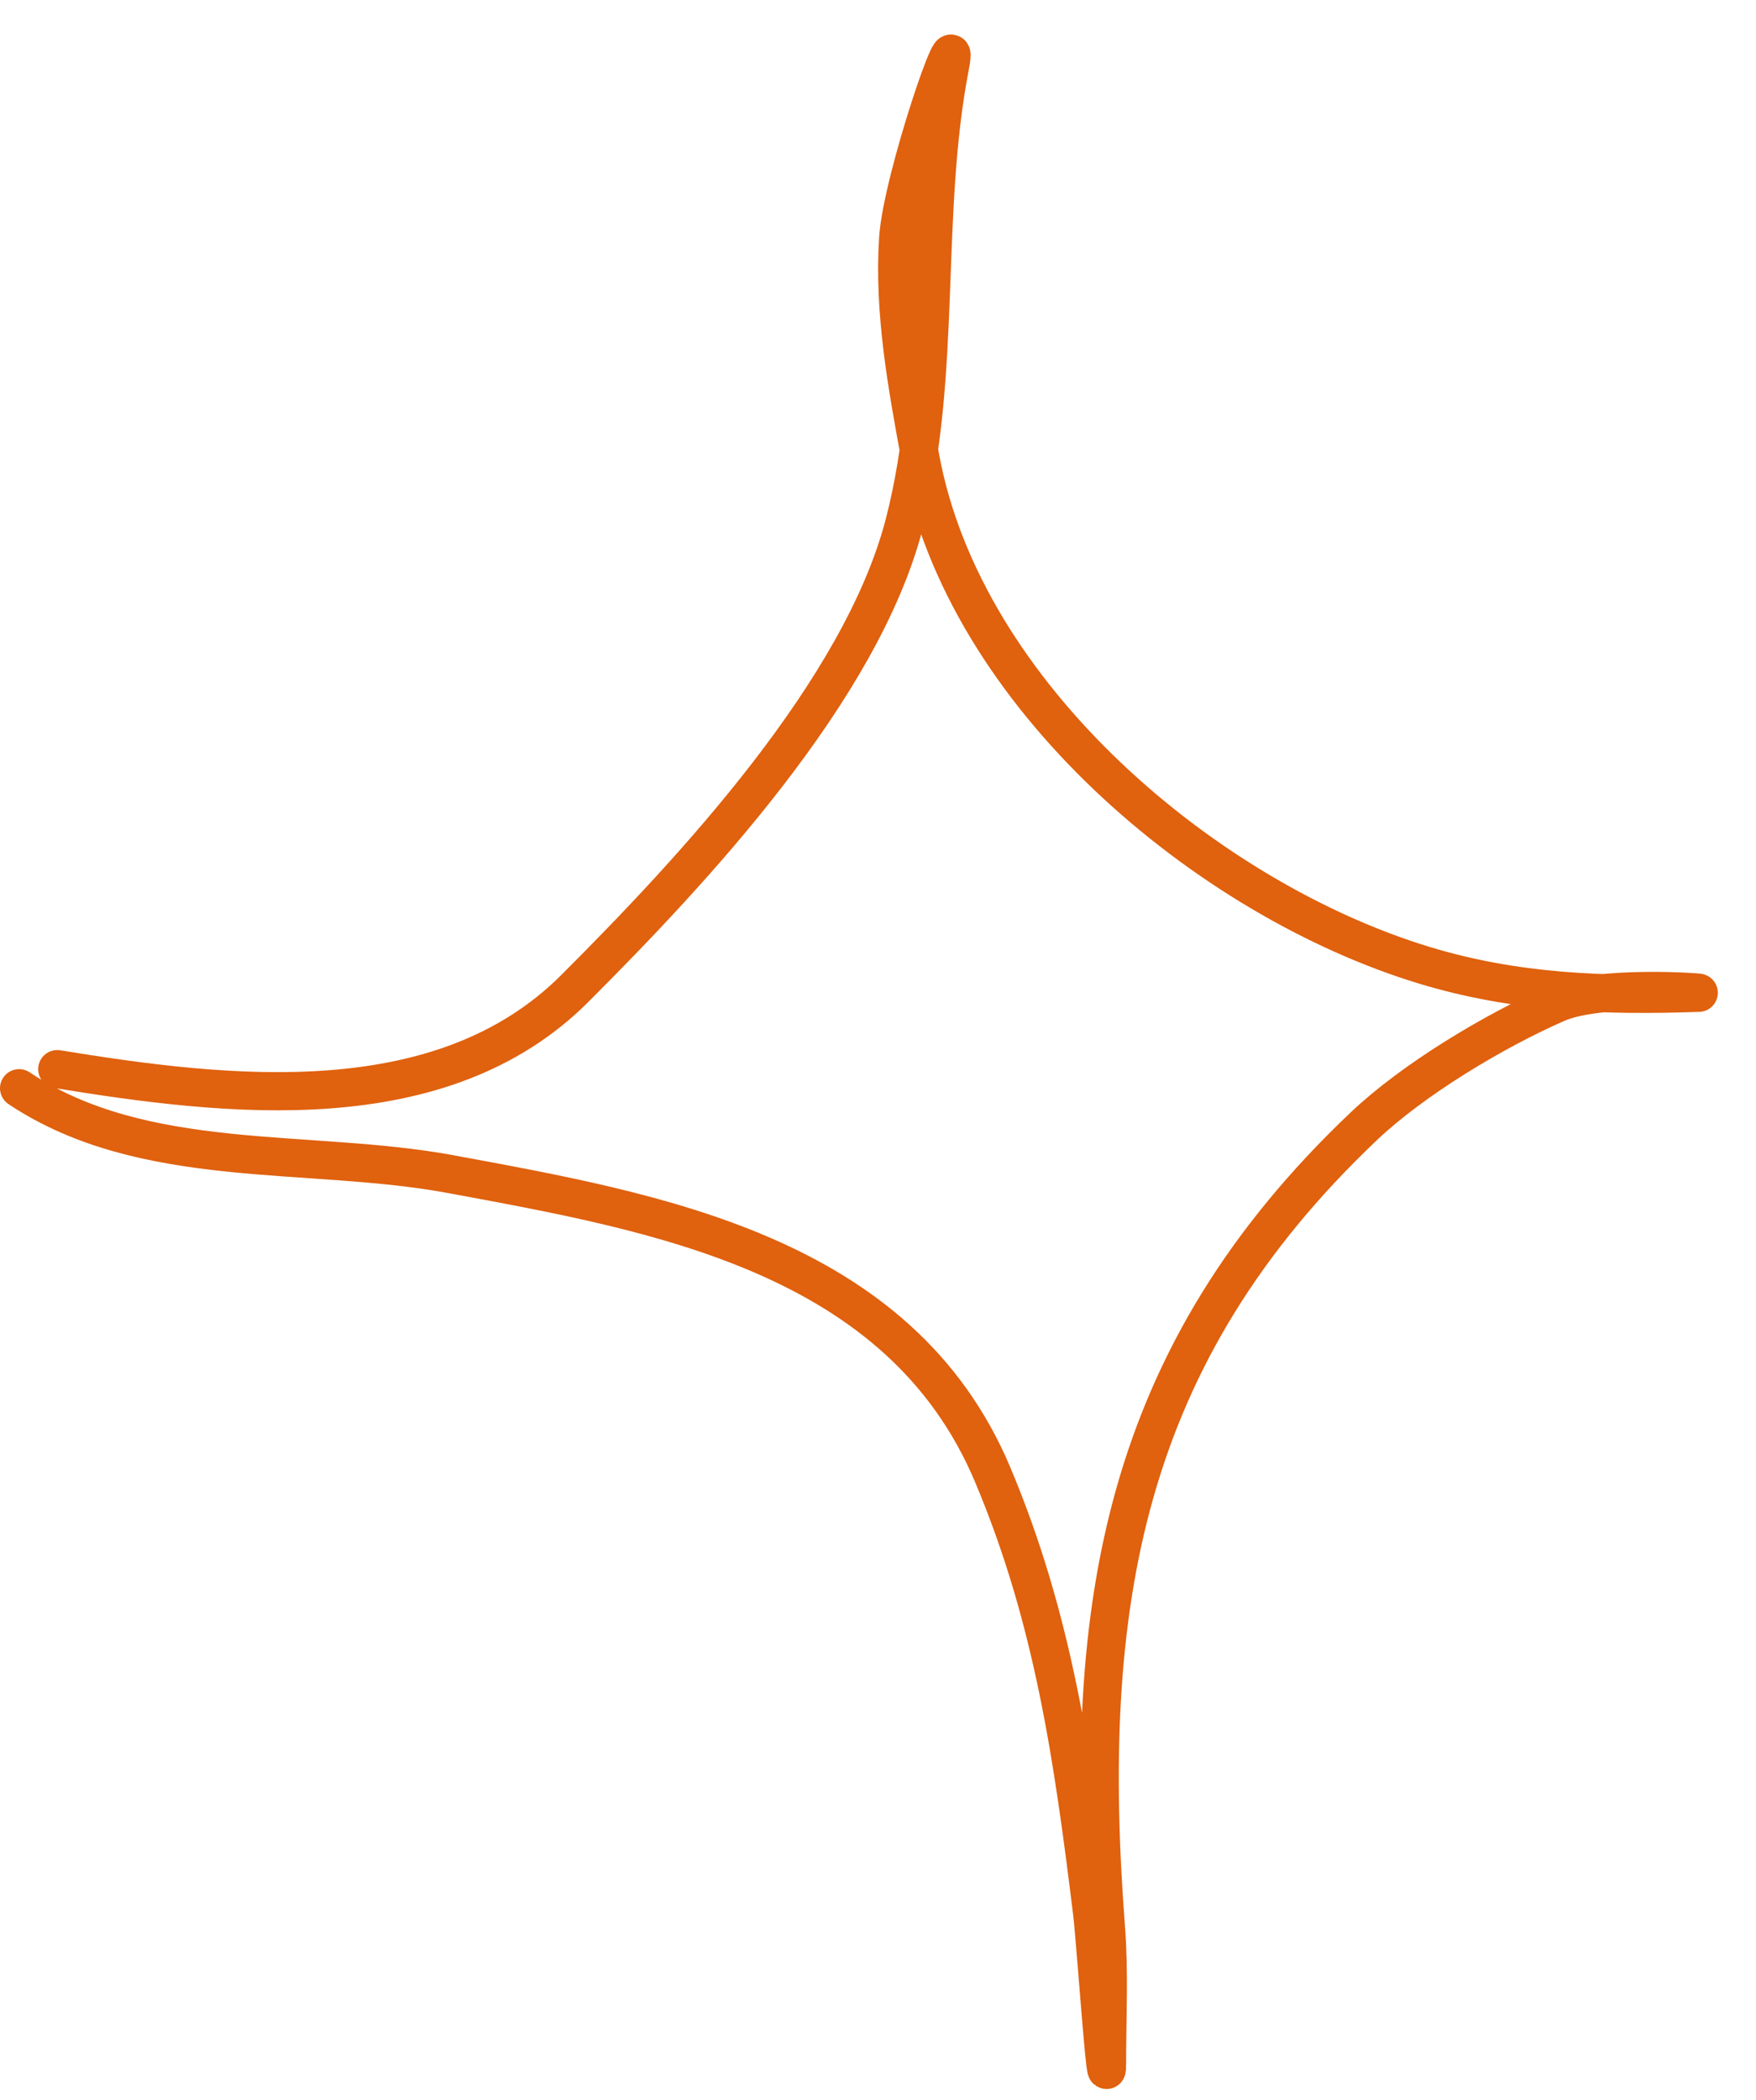 <?xml version="1.0" encoding="UTF-8"?> <svg xmlns="http://www.w3.org/2000/svg" width="46" height="55" viewBox="0 0 46 55" fill="none"> <path d="M1.5 28C5.954 28.727 11.558 29.387 15.056 25.889C18.14 22.805 22.567 18.079 23.694 13.694C24.7 9.783 24.129 5.65 24.889 1.722C25.188 0.175 23.629 4.677 23.528 6.25C23.404 8.171 23.762 10.117 24.111 12C25.265 18.23 31.619 23.547 37.306 25.278C39.687 26.003 42.024 26.088 44.5 26C44.629 25.995 41.887 25.79 40.778 26.278C39.13 27.003 37.023 28.266 35.722 29.5C29.41 35.489 28.322 42.045 28.972 50.5C29.061 51.659 29 52.838 29 54C29 55.219 28.694 50.788 28.611 50.111C28.114 46.074 27.601 42.404 26 38.611C23.562 32.837 17.203 31.75 11.806 30.75C8.086 30.061 3.777 30.685 0.5 28.5" stroke="#E0610E" stroke-linecap="round"></path> </svg> 